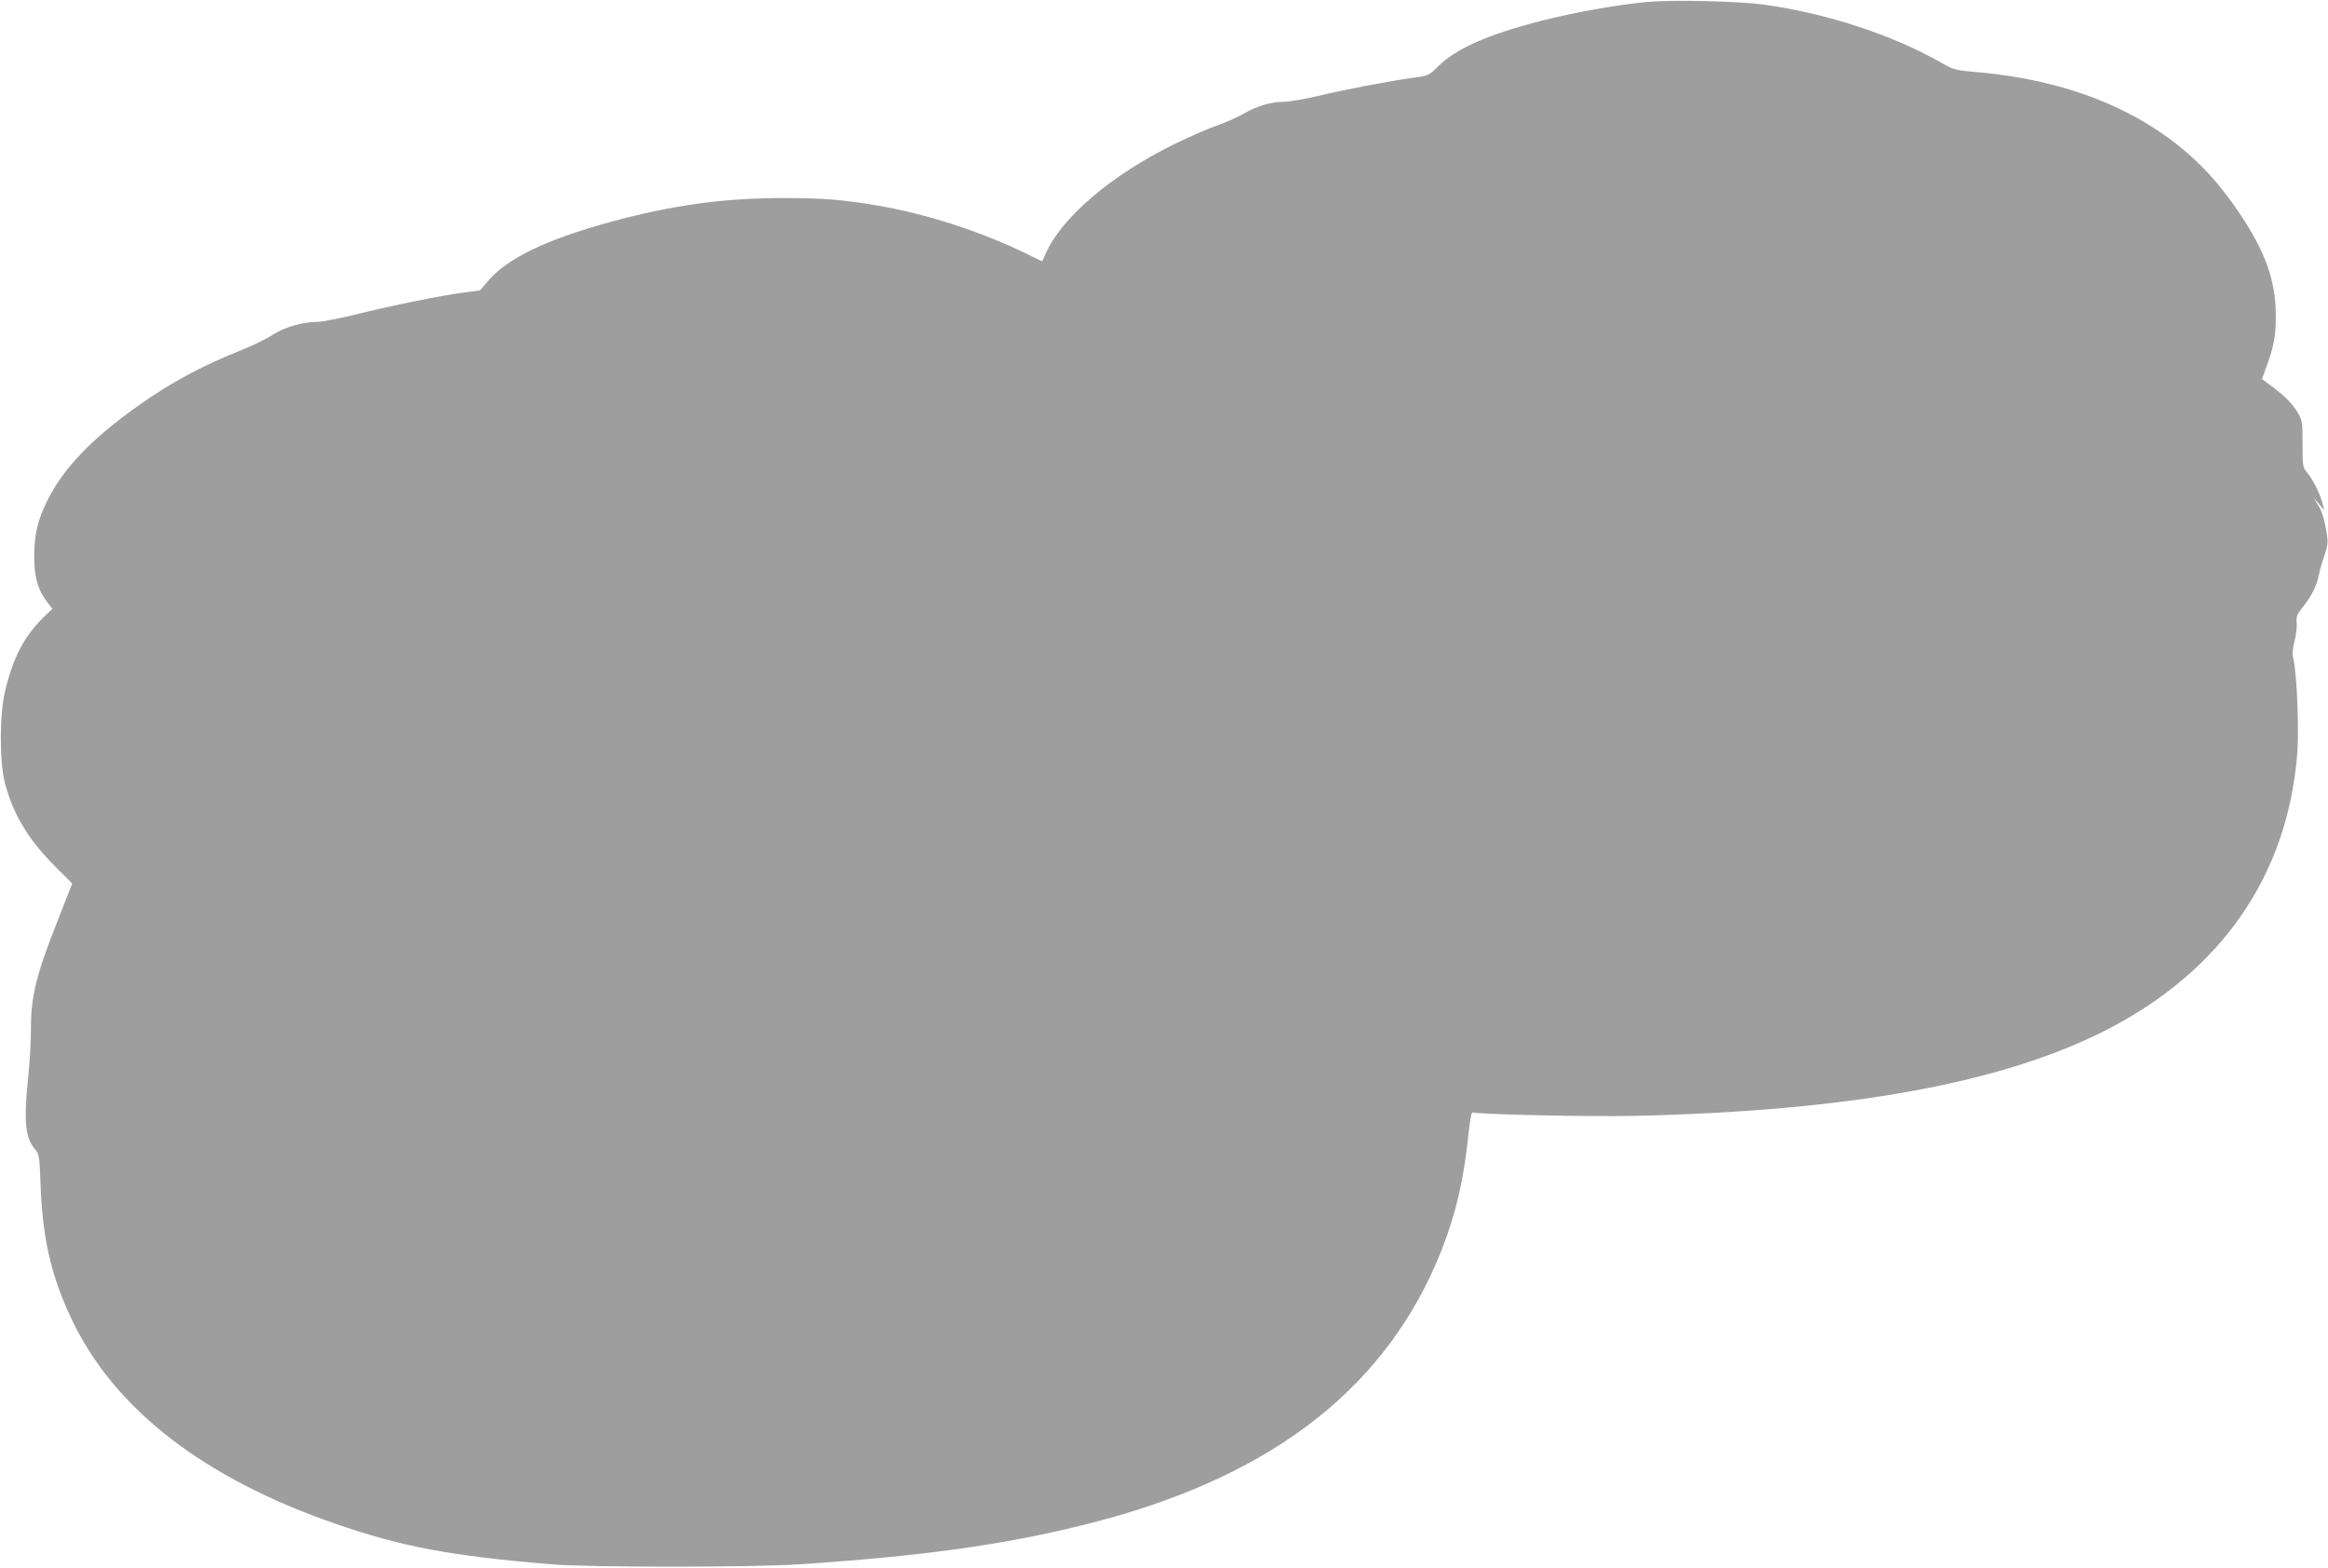 <?xml version="1.0" standalone="no"?>
<!DOCTYPE svg PUBLIC "-//W3C//DTD SVG 20010904//EN"
 "http://www.w3.org/TR/2001/REC-SVG-20010904/DTD/svg10.dtd">
<svg version="1.0" xmlns="http://www.w3.org/2000/svg"
 width="1280pt" height="862pt" viewBox="0 0 1280 862"
 preserveAspectRatio="xMidYMid meet">
<g transform="translate(0,862) scale(0.1,-0.1)"
fill="#9e9e9e" stroke="none">
<path d="M9055 8609 c-163 -15 -399 -57 -583 -104 -296 -76 -470 -154 -569
-254 -48 -47 -49 -48 -143 -60 -122 -17 -370 -64 -528 -102 -68 -16 -147 -29
-176 -29 -68 0 -147 -24 -216 -64 -30 -18 -97 -48 -148 -66 -51 -18 -155 -63
-230 -100 -347 -169 -624 -404 -713 -605 l-19 -42 -91 44 c-246 120 -546 217
-811 262 -190 33 -303 42 -522 42 -330 0 -616 -40 -952 -132 -349 -96 -562
-198 -669 -322 l-46 -54 -92 -12 c-122 -16 -393 -71 -595 -121 -90 -22 -183
-40 -208 -40 -80 0 -179 -29 -245 -71 -34 -22 -107 -58 -162 -80 -227 -91
-394 -180 -577 -310 -257 -182 -412 -344 -501 -524 -52 -106 -69 -180 -71
-296 -1 -116 19 -190 66 -252 l34 -45 -45 -43 c-110 -106 -172 -226 -216 -413
-30 -131 -30 -386 0 -502 46 -173 127 -308 274 -456 l96 -96 -68 -174 c-130
-326 -159 -441 -159 -630 0 -68 -7 -186 -15 -263 -25 -241 -17 -329 37 -394
24 -27 25 -38 31 -197 11 -294 58 -499 169 -734 234 -496 724 -877 1453 -1129
364 -126 633 -177 1190 -223 203 -17 1099 -17 1355 0 714 47 1180 114 1650
238 976 258 1597 750 1889 1497 77 197 121 389 145 632 7 66 16 119 22 118 66
-12 640 -24 884 -19 1193 26 2042 182 2616 480 621 324 978 841 1034 1501 12
132 0 438 -20 530 -7 28 -5 57 6 100 9 33 14 78 12 100 -4 34 1 47 35 89 50
64 73 110 86 172 5 27 20 76 31 109 15 41 20 72 16 100 -12 88 -27 141 -52
180 l-25 40 30 -35 30 -35 -10 40 c-14 53 -53 130 -84 167 -24 28 -25 36 -25
157 0 125 0 128 -32 181 -30 48 -77 93 -163 155 l-28 21 25 69 c41 111 52 172
51 285 -1 188 -58 346 -198 555 -90 134 -179 238 -282 328 -290 254 -682 407
-1150 449 -128 11 -142 15 -197 46 -268 156 -642 280 -991 327 -143 19 -500
27 -640 14z"/>
</g>
</svg>
